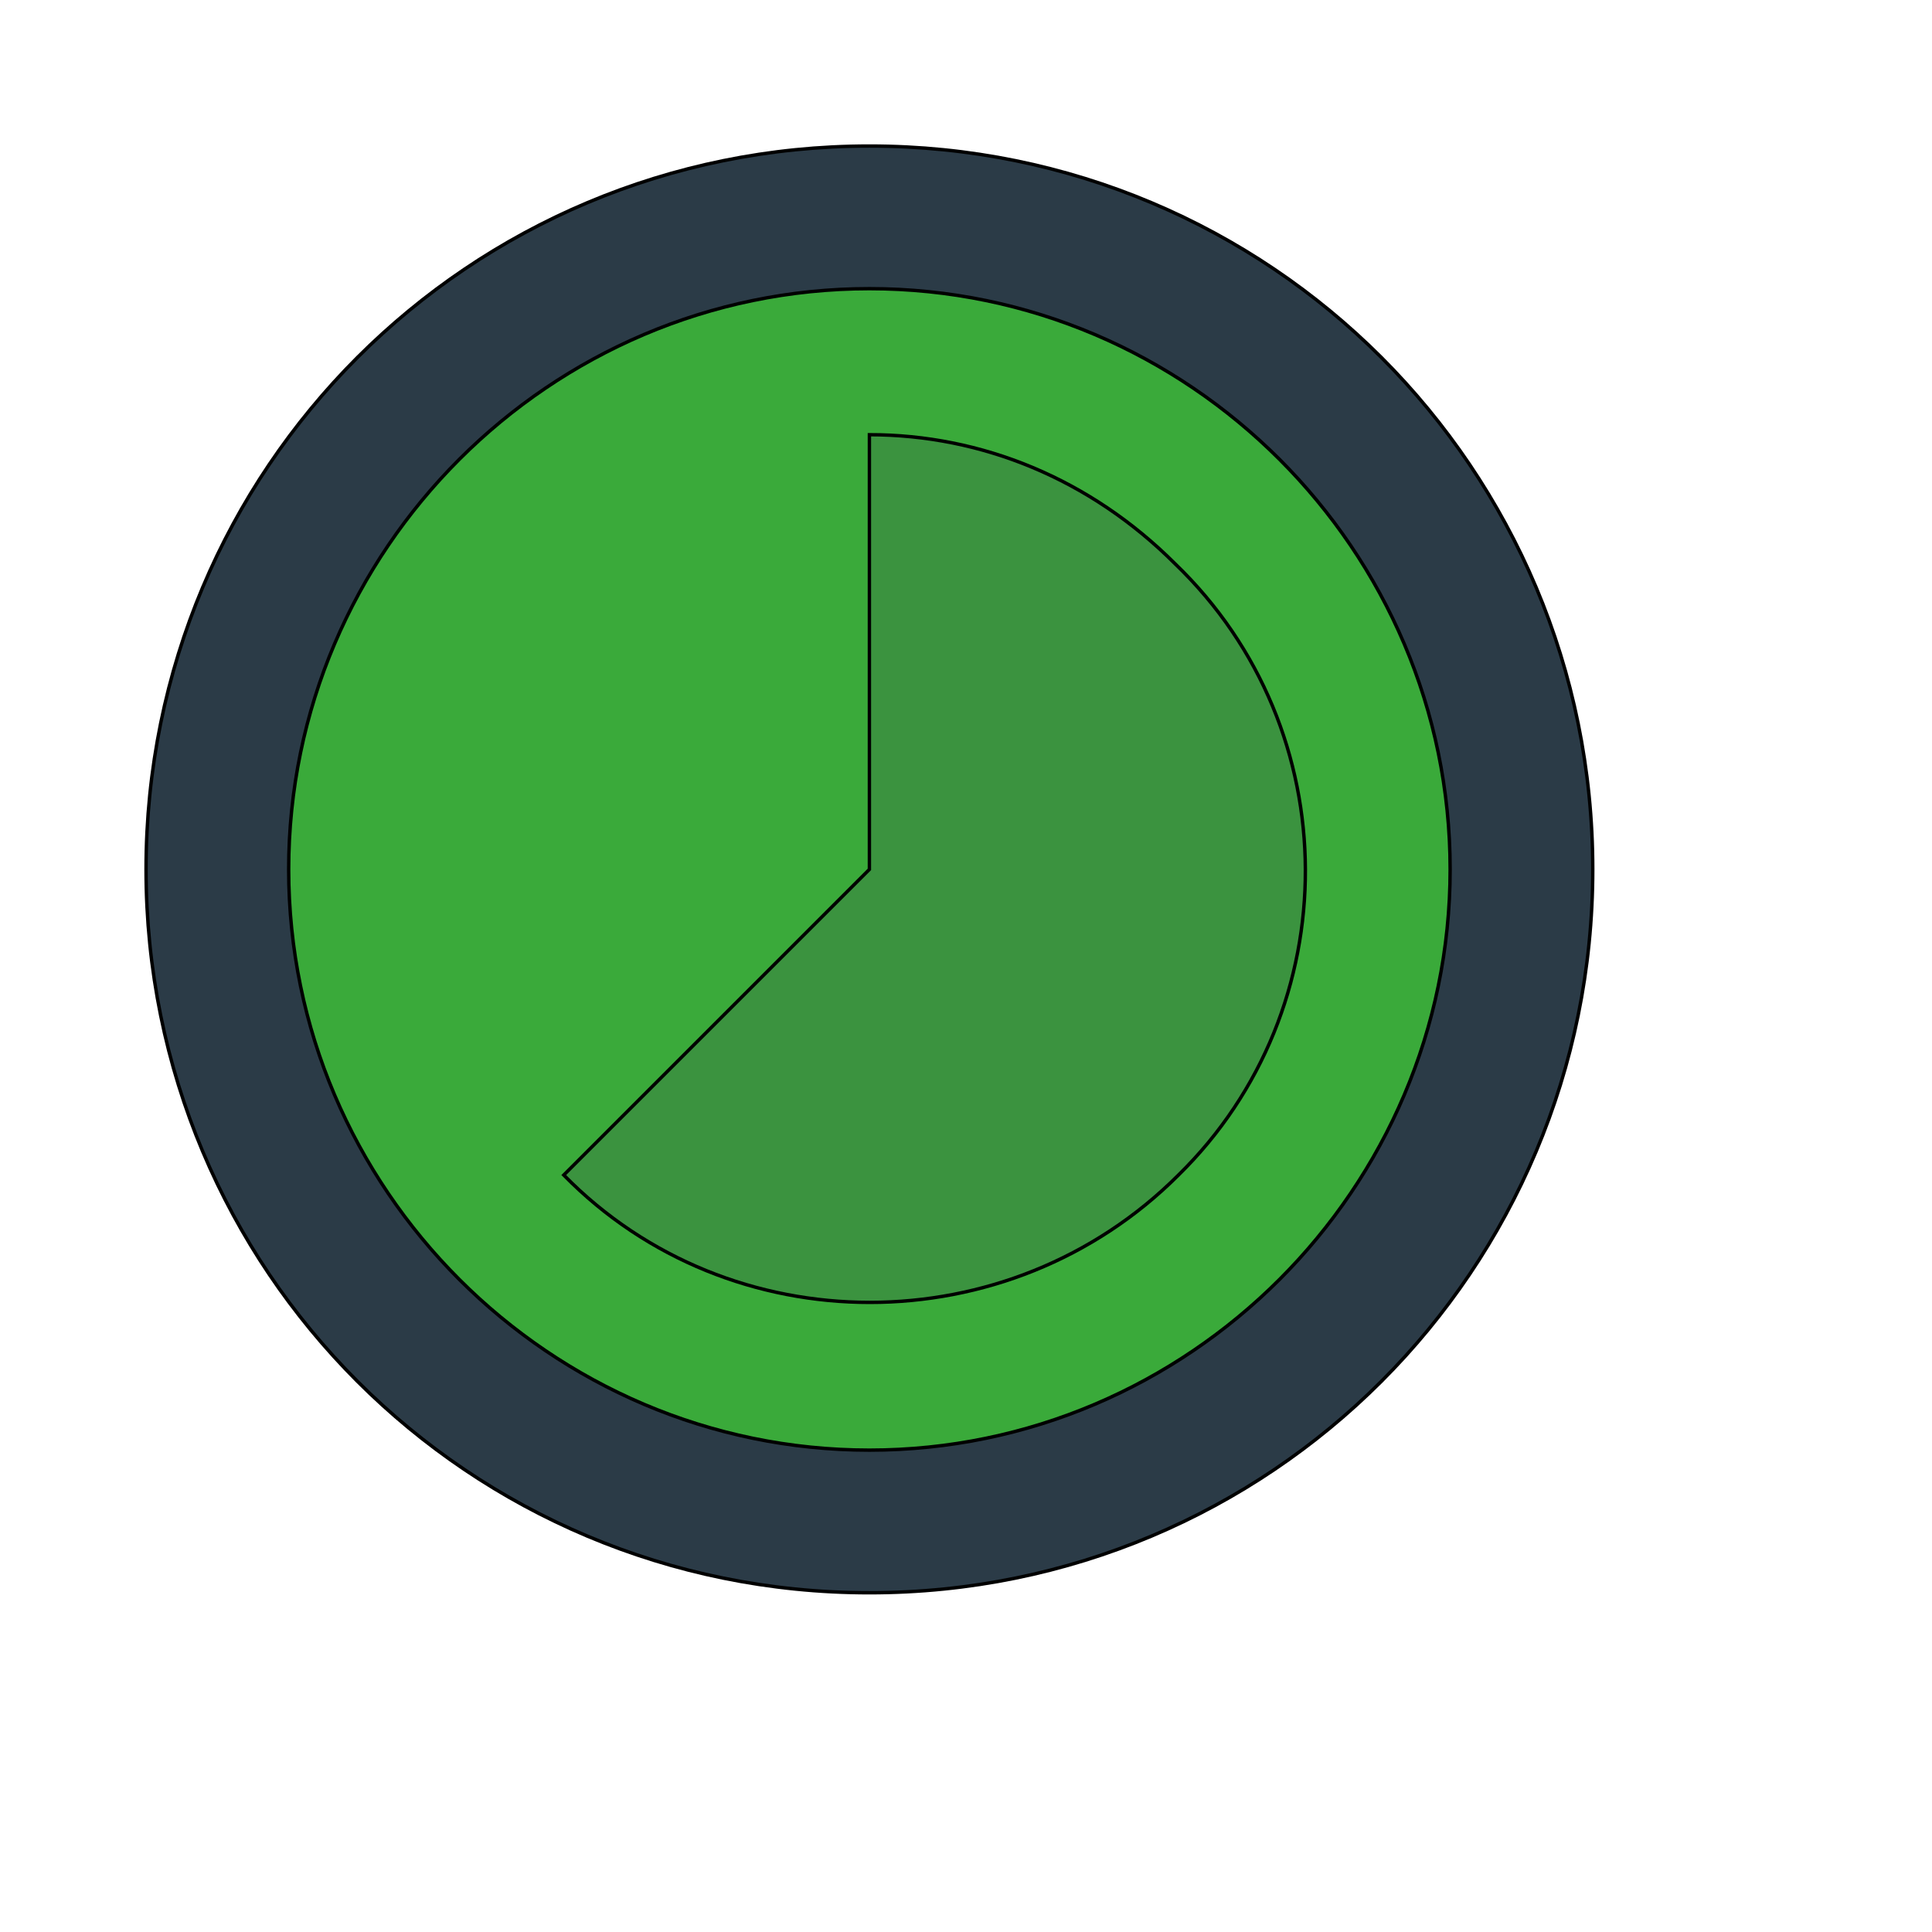 <svg id="th_wav_timelapse" width="100%" height="100%" xmlns="http://www.w3.org/2000/svg" version="1.1" xmlns:xlink="http://www.w3.org/1999/xlink" xmlns:svgjs="http://svgjs.com/svgjs" preserveAspectRatio="xMidYMin slice" data-uid="wav_timelapse" data-keyword="wav_timelapse" viewBox="0 0 512 512" transform="matrix(0.9,0,0,0.9,0,0)" data-colors="[&quot;#2b3b47&quot;,&quot;#3aaa3a&quot;,&quot;#3b933f&quot;,&quot;#2f2f2f&quot;]"><path id="th_wav_timelapse_1" d="M256 43C138 43 43 138 43 256C43 374 138 469 256 469C374 469 469 374 469 256C469 138 374 43 256 43Z " fill-rule="evenodd" fill="#2b3b47" stroke-width="1" stroke="#000000"></path><path id="th_wav_timelapse_2" d="M256 427C162 427 85 350 85 256C85 162 162 85 256 85C350 85 427 162 427 256C427 350 350 427 256 427Z " fill-rule="evenodd" fill="#3aaa3a" stroke-width="1" stroke="#000000"></path><path id="th_wav_timelapse_0" d="M346 166C321 141 289 128 256 128L256 256L166 346C215 396 297 396 347 346C397 297 397 215 346 166Z " fill-rule="evenodd" fill="#3b933f" stroke-width="1" stroke="#000000"></path><defs id="SvgjsDefs20356" fill="#2f2f2f"></defs></svg>